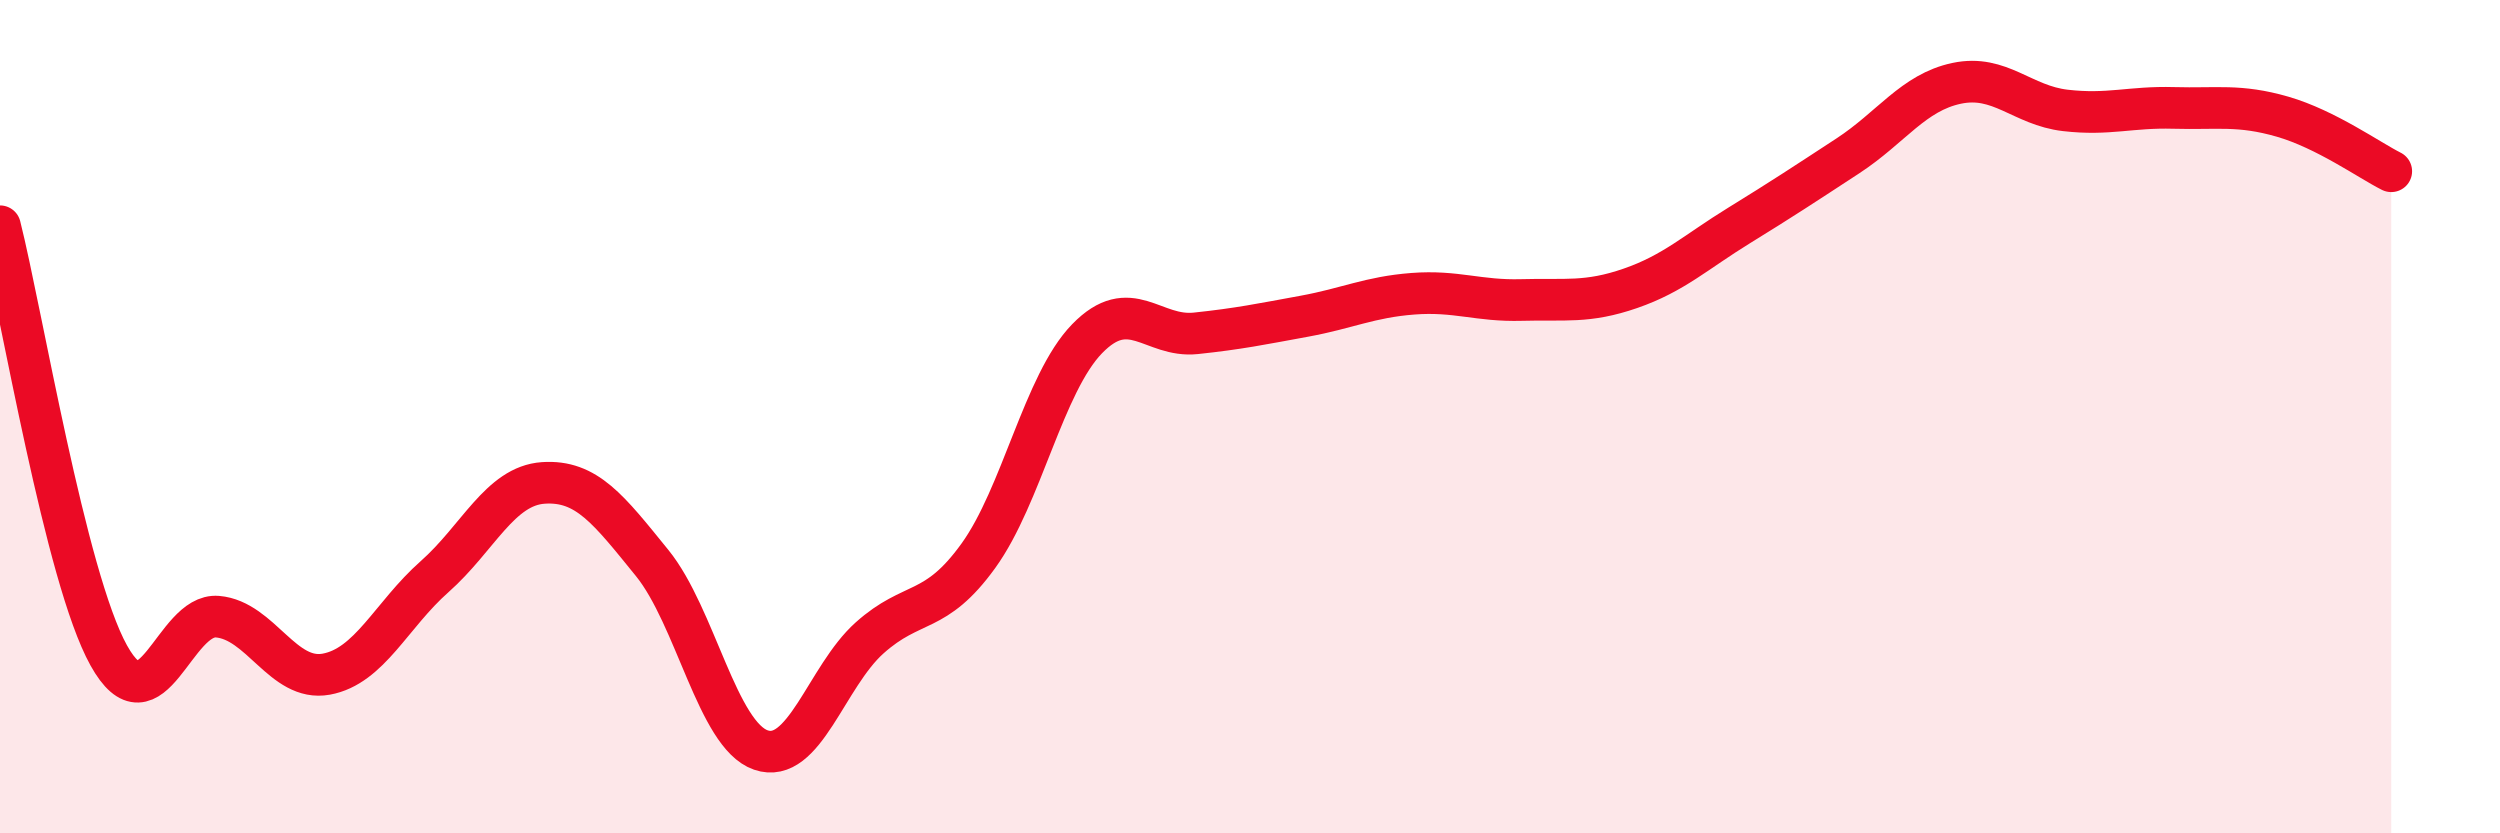 
    <svg width="60" height="20" viewBox="0 0 60 20" xmlns="http://www.w3.org/2000/svg">
      <path
        d="M 0,5.43 C 0.52,7.49 1.57,13.86 2.61,15.73 C 3.65,17.6 4.18,14.71 5.22,14.8 C 6.26,14.89 6.79,16.37 7.83,16.18 C 8.87,15.99 9.39,14.76 10.43,13.84 C 11.47,12.92 12,11.66 13.04,11.59 C 14.08,11.52 14.61,12.23 15.65,13.51 C 16.69,14.79 17.22,17.64 18.26,18 C 19.3,18.36 19.83,16.24 20.87,15.31 C 21.91,14.38 22.44,14.78 23.48,13.34 C 24.52,11.9 25.05,9.2 26.09,8.13 C 27.13,7.06 27.66,8.11 28.7,8 C 29.74,7.89 30.26,7.78 31.3,7.59 C 32.34,7.4 32.87,7.13 33.91,7.05 C 34.95,6.97 35.48,7.23 36.52,7.2 C 37.56,7.17 38.09,7.28 39.13,6.92 C 40.17,6.56 40.7,6.05 41.74,5.41 C 42.78,4.77 43.31,4.42 44.35,3.74 C 45.39,3.06 45.92,2.22 46.96,2 C 48,1.78 48.53,2.53 49.57,2.65 C 50.61,2.77 51.13,2.56 52.17,2.59 C 53.21,2.62 53.74,2.5 54.78,2.8 C 55.82,3.1 56.87,3.85 57.39,4.11L57.39 20L0 20Z"
        fill="#EB0A25"
        opacity="0.1"
        stroke-linecap="round"
        stroke-linejoin="round"
      />
      <path
        d="M 0,5.43 C 0.52,7.49 1.57,13.86 2.61,15.73 C 3.65,17.6 4.18,14.71 5.22,14.8 C 6.26,14.89 6.79,16.37 7.83,16.18 C 8.87,15.99 9.39,14.76 10.43,13.84 C 11.47,12.92 12,11.66 13.04,11.59 C 14.08,11.52 14.61,12.23 15.65,13.51 C 16.69,14.79 17.22,17.64 18.26,18 C 19.3,18.36 19.83,16.24 20.87,15.31 C 21.91,14.38 22.44,14.78 23.48,13.34 C 24.52,11.9 25.05,9.2 26.09,8.13 C 27.13,7.06 27.66,8.11 28.7,8 C 29.74,7.89 30.26,7.78 31.3,7.59 C 32.34,7.4 32.87,7.13 33.91,7.05 C 34.95,6.97 35.48,7.23 36.52,7.2 C 37.56,7.17 38.09,7.28 39.13,6.92 C 40.17,6.56 40.7,6.05 41.74,5.41 C 42.78,4.77 43.31,4.42 44.35,3.74 C 45.39,3.06 45.92,2.22 46.96,2 C 48,1.78 48.53,2.53 49.57,2.65 C 50.61,2.77 51.13,2.56 52.17,2.59 C 53.21,2.62 53.74,2.5 54.78,2.8 C 55.82,3.1 56.87,3.85 57.39,4.11"
        stroke="#EB0A25"
        stroke-width="1"
        fill="none"
        stroke-linecap="round"
        stroke-linejoin="round"
      />
    </svg>
  
